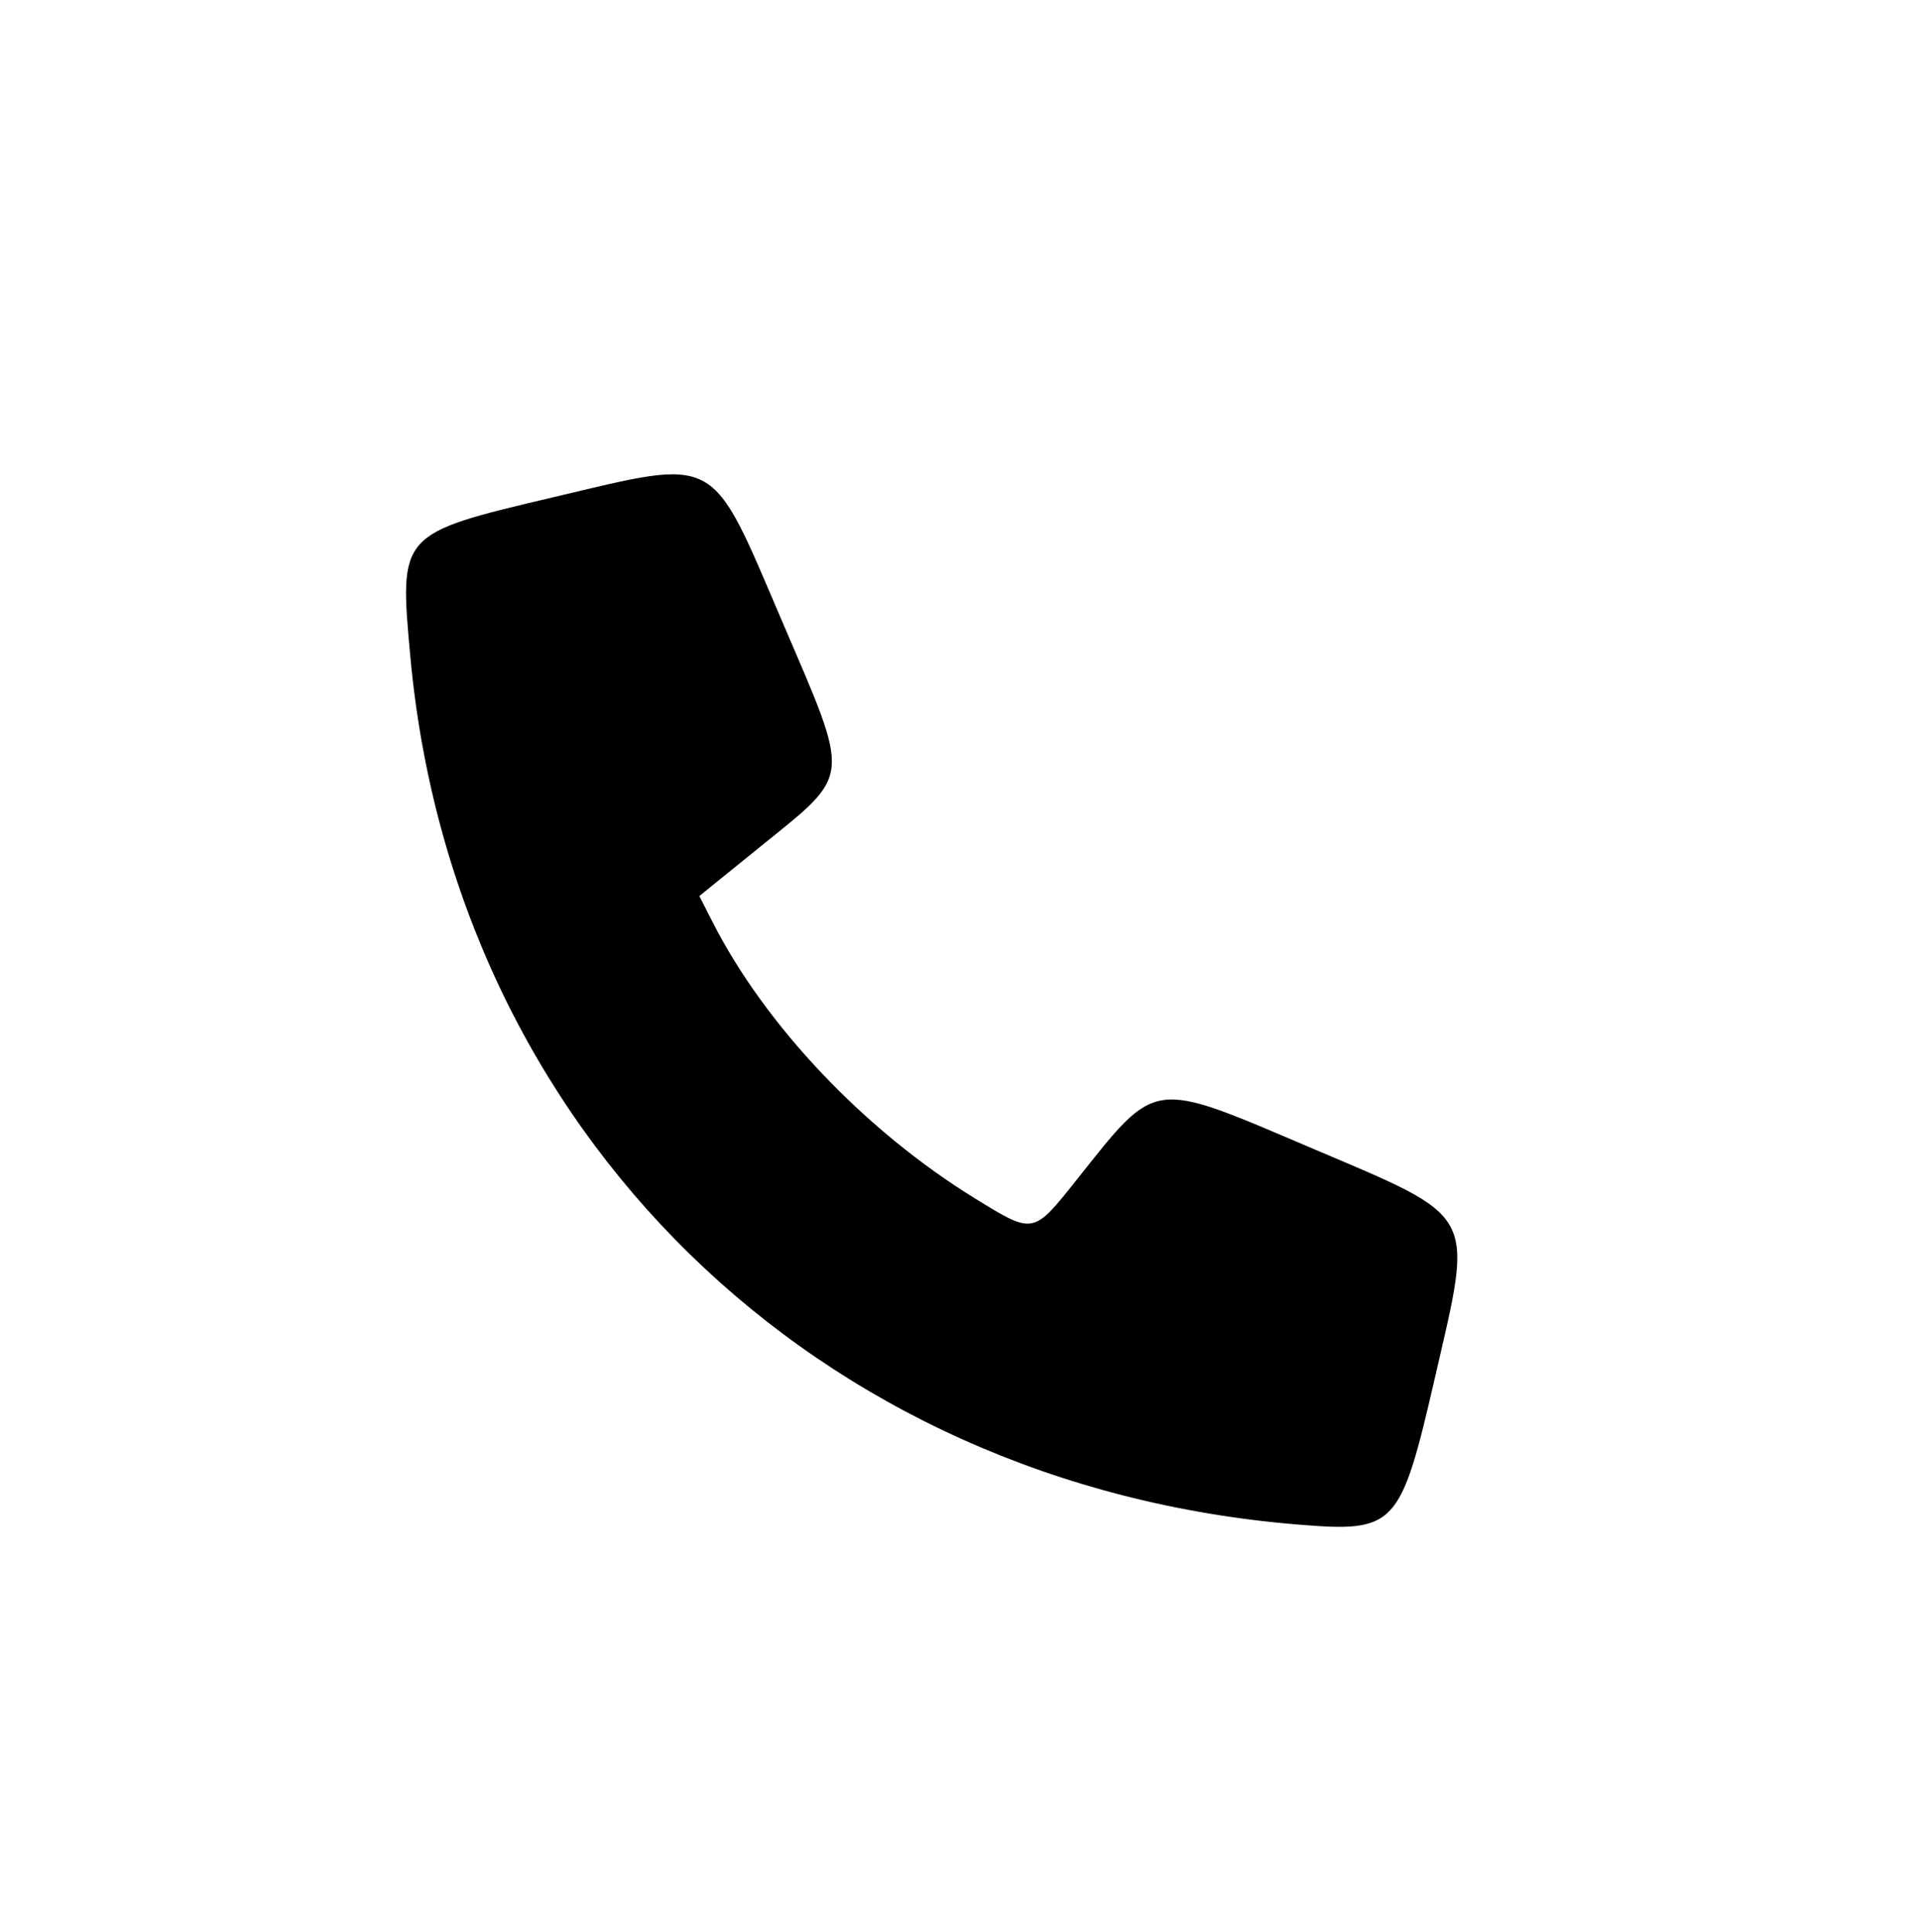 <svg id="svg" xmlns="http://www.w3.org/2000/svg" xmlns:xlink="http://www.w3.org/1999/xlink" width="400" height="402.556" viewBox="0, 0, 400,402.556"><g id="svgg"><path id="path0" d="M115.016 103.666 C 83.151 111.191,83.145 111.197,85.480 136.755 C 94.524 235.759,169.891 309.473,270.449 317.667 C 290.747 319.321,291.764 318.232,298.918 287.167 C 307.017 251.994,308.149 254.086,272.886 239.073 C 239.576 224.891,241.126 224.672,224.195 245.964 C 215.223 257.248,215.322 257.230,203.136 249.721 C 180.143 235.551,159.445 213.740,148.427 192.072 L 145.695 186.700 158.451 176.371 C 177.536 160.915,177.332 163.045,162.952 129.480 C 147.831 94.184,150.067 95.388,115.016 103.666 " stroke="none" fill="#000000" fill-rule="evenodd"></path></g></svg>